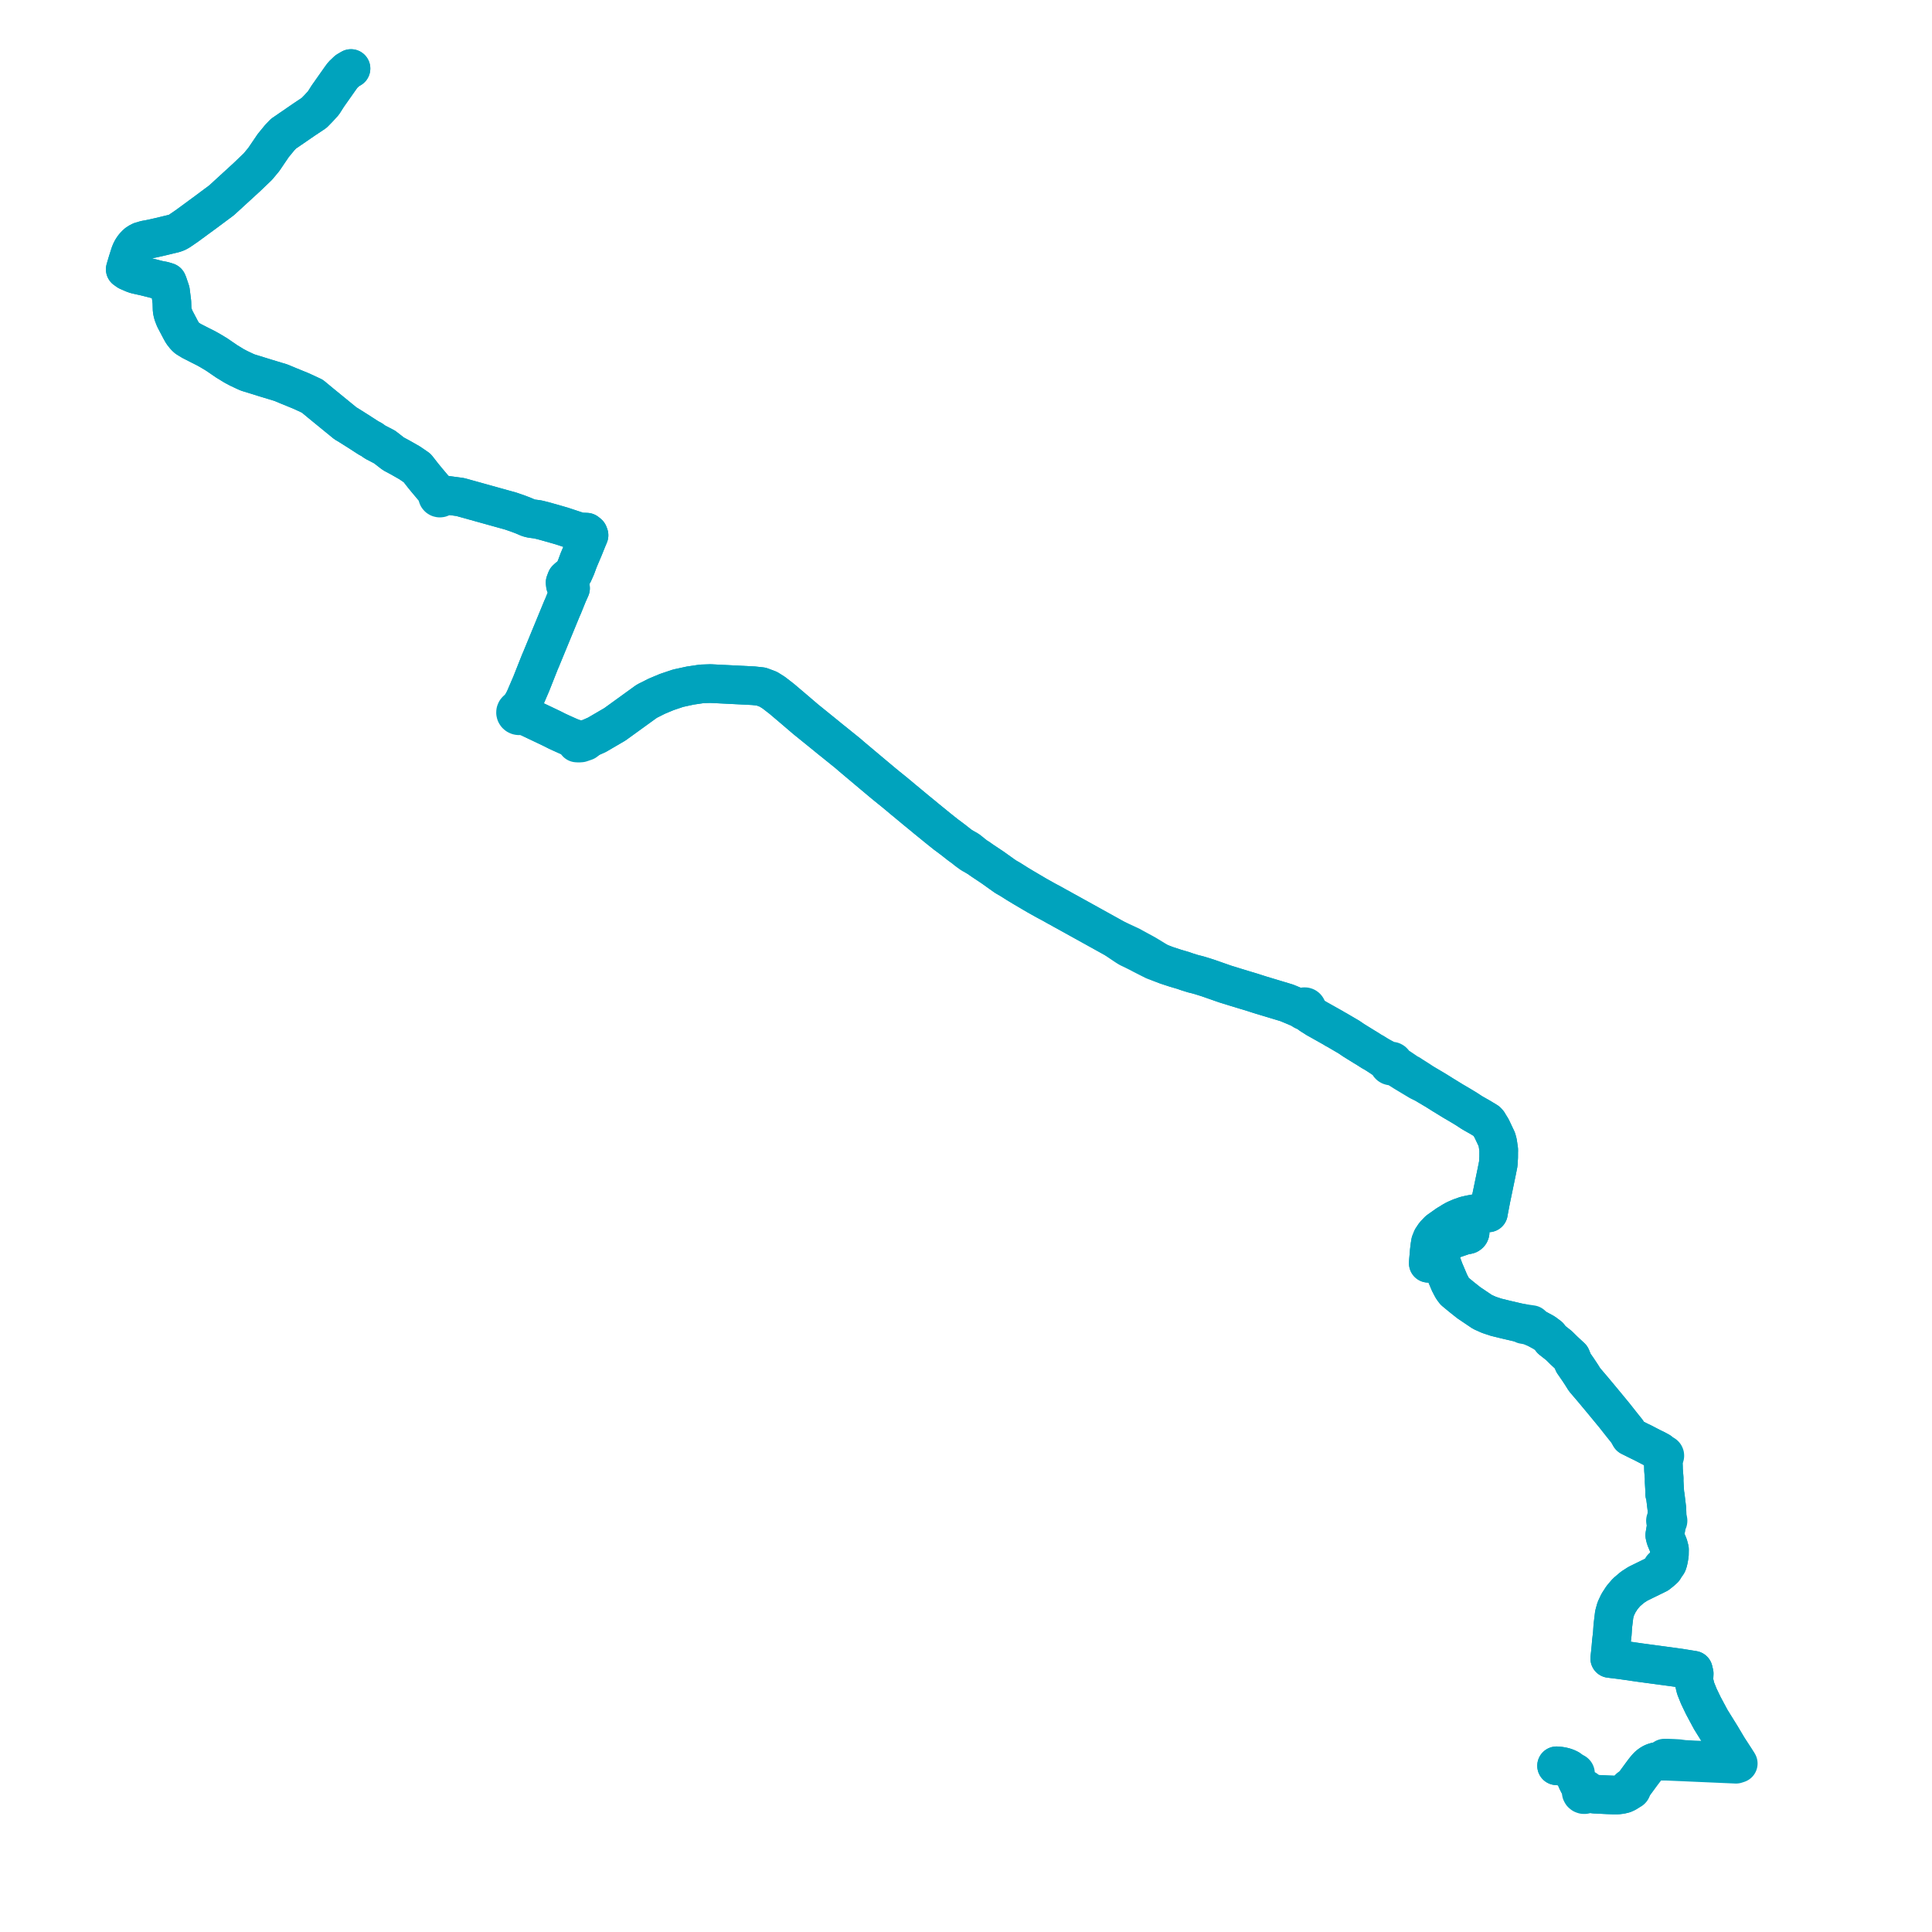     
<svg width="564.118" height="564.118" version="1.1"
     xmlns="http://www.w3.org/2000/svg">

  <title>Plan de ligne</title>
  <desc>Du 0000-00-00 au 9999-01-01</desc>

<path d='M 454.498 515.585 L 455.389 515.659 L 456.206 515.799 L 456.853 515.964 L 457.469 516.177 L 458.149 516.509 L 458.77 516.972 L 459.282 517.456 L 459.462 517.637 L 459.428 517.681 L 459.403 517.729 L 459.388 517.78 L 459.382 517.833 L 459.387 517.887 L 459.402 517.938 L 459.426 517.987 L 459.458 518.03 L 459.499 518.069 L 459.546 518.099 L 459.598 518.12 L 459.653 518.134 L 459.71 518.137 L 459.767 518.131 L 459.822 518.116 L 460.024 518.77 L 460.371 519.737 L 460.9 520.792 L 461.597 521.953 L 461.83 522.268 L 461.994 522.524 L 461.78 522.773 L 461.68 523.078 L 461.708 523.397 L 461.86 523.683 L 462.114 523.895 L 462.401 523.998 L 462.707 524.005 L 462.998 523.914 L 463.24 523.738 L 463.405 523.495 L 463.654 523.56 L 463.971 523.647 L 465.659 523.873 L 466.182 523.895 L 467.504 523.96 L 469.477 524.056 L 471.117 524.118 L 472.263 524.118 L 473.296 523.994 L 474.182 523.779 L 474.881 523.457 L 475.29 523.203 L 475.444 523.108 L 475.675 522.812 L 475.8 522.636 L 475.918 522.69 L 476.049 522.705 L 476.178 522.68 L 476.291 522.617 L 476.364 522.54 L 476.412 522.448 L 476.432 522.347 L 476.421 522.245 L 476.382 522.149 L 476.316 522.066 L 476.757 521.481 L 479.342 517.956 L 480.056 517.007 L 480.62 516.303 L 481.005 515.871 L 481.354 515.53 L 481.718 515.249 L 482.146 514.948 L 482.626 514.699 L 483.126 514.507 L 483.603 514.378 L 484.044 514.3 L 484.529 514.241 L 485.039 514.218 L 485.587 514.223 L 486.042 514.226 L 486.825 514.259 L 488.243 514.319 L 490.019 514.393 L 493.379 514.54 L 495.632 514.639 L 503.211 514.97 L 503.529 514.984 L 505.495 515.071 L 506.892 515.133 L 507.55 514.917 L 507.079 514.223 L 506.962 514.042 L 505.927 512.434 L 505.862 512.335 L 504.59 510.384 L 502.551 506.958 L 501.412 505.122 L 500.312 503.351 L 499.521 502.077 L 499.079 501.254 L 498.556 500.279 L 497.351 498.033 L 496.025 495.266 L 495.094 492.945 L 494.575 490.781 L 494.681 488.663 L 494.596 488.34 L 494.446 487.669 L 492.728 487.393 L 490.395 487.018 L 488.075 486.695 L 481.131 485.762 L 478.821 485.451 L 477.169 485.212 L 474.795 484.868 L 474.339 484.803 L 473.227 484.644 L 471.734 484.462 L 470.68 484.334 L 470.024 484.254 L 470.066 483.876 L 470.22 482.48 L 470.238 482.241 L 470.376 480.878 L 470.42 480.32 L 470.485 479.495 L 470.774 477.022 L 470.921 474.749 L 471.211 472.36 L 471.292 471.69 L 471.328 471.399 L 471.417 471.074 L 471.481 470.843 L 471.778 469.762 L 472.55 468.12 L 473.633 466.446 L 474.922 464.938 L 476.693 463.438 L 478.267 462.425 L 479.646 461.75 L 480.71 461.229 L 481.236 460.972 L 482.376 460.414 L 483.358 459.933 L 484.042 459.598 L 484.788 459.006 L 485.251 458.63 L 485.478 458.203 L 485.586 458.225 L 485.696 458.214 L 485.796 458.169 L 485.877 458.098 L 485.929 458.007 L 485.946 457.905 L 485.929 457.803 L 485.878 457.711 L 486.053 457.542 L 486.199 457.402 L 486.565 456.973 L 486.853 456.55 L 487.02 456.141 L 487.226 455.256 L 487.281 454.929 L 487.439 454.011 L 487.454 453.149 L 487.468 452.405 L 487.425 452.242 L 487.156 451.222 L 486.691 450.112 L 486.306 449.171 L 486.24 448.892 L 486.224 448.824 L 486.086 448.245 L 486.289 447.051 L 486.465 446.012 L 486.573 445.322 L 486.639 444.897 L 486.645 444.618 L 486.776 444.379 L 486.893 444.325 L 486.983 444.237 L 487.032 444.137 L 487.047 444.028 L 487.025 443.92 L 486.969 443.824 L 486.884 443.748 L 486.779 443.7 L 486.706 443.401 L 486.755 443.213 L 486.77 442.607 L 486.758 442.195 L 486.75 441.922 L 486.743 441.691 L 486.735 441.434 L 486.716 440.816 L 486.708 440.573 L 486.655 440.136 L 486.274 437.007 L 486.237 436.706 L 486.065 436.205 L 486.102 435.705 L 486.078 435.483 L 485.931 432.999 L 485.906 432.561 L 485.916 431.626 L 485.789 430.044 L 485.753 429.6 L 485.721 429.2 L 485.715 428.893 L 485.699 428.148 L 485.607 426.153 L 485.592 425.855 L 485.586 425.74 L 485.595 425.621 L 485.611 425.402 L 485.747 425.411 L 485.878 425.376 L 485.99 425.304 L 486.069 425.2 L 486.108 425.078 L 486.102 424.951 L 486.051 424.833 L 485.979 424.75 L 485.884 424.69 L 485.776 424.657 L 485.661 424.654 L 485.574 424.672 L 485.493 424.708 L 485.277 424.492 L 485.176 424.392 L 485.076 424.291 L 484.605 423.821 L 483.856 423.415 L 483.385 423.16 L 482.409 422.697 L 480.791 421.857 L 480.333 421.619 L 479.503 421.188 L 478.899 420.907 L 477.44 420.182 L 475.981 419.458 L 475.577 418.731 L 475.52 418.629 L 475.126 417.979 L 475.011 417.836 L 474.499 417.195 L 473.492 415.939 L 471.34 413.212 L 467.855 408.988 L 465.162 405.759 L 464.456 404.93 L 462.663 402.825 L 461.719 401.317 L 460.782 399.906 L 459.424 397.939 L 458.757 396.28 L 456.677 394.353 L 455.166 392.86 L 453.001 391.154 L 452.686 390.725 L 452.276 390.165 L 450.901 389.141 L 448.638 387.909 L 447.731 387.521 L 447.336 387.353 L 447.144 387.145 L 447.243 386.771 L 447.179 386.762 L 444.319 386.338 L 444.193 386.319 L 443.664 386.217 L 443.225 386.132 L 441.821 385.805 L 439.638 385.299 L 436.792 384.598 L 434.755 383.916 L 432.856 383.067 L 429.052 380.501 L 428.873 380.381 L 427.876 379.589 L 426.717 378.669 L 425.051 377.289 L 424.736 377.028 L 424.094 376.17 L 423.265 374.593 L 422.433 372.636 L 421.998 371.612 L 421.693 370.895 L 420.544 367.742 L 420.353 366.959 L 420.401 366.06 L 420.657 365.137 L 421.069 364.262 L 422.079 363.107 L 423.181 362.329 L 424.287 361.824 L 425.057 361.561 L 427.451 360.744 L 428.57 360.542 L 428.755 360.481 L 428.885 360.403 L 429.047 360.271 L 429.163 360.118 L 429.252 359.879 L 429.264 359.71 L 429.253 359.545 L 429.178 359.385 L 429.068 359.203 L 428.893 359.032 L 428.7 358.926 L 428.463 358.879 L 428.201 358.912 L 427.996 358.985 L 427.739 359.141 L 427.541 359.381 L 427.261 359.681 L 426.86 359.956 L 426.501 360.127 L 426.222 360.259 L 422.152 361.554 L 421.263 361.976 L 420.504 362.513 L 419.754 363.236 L 419.31 363.844 L 418.809 364.839 L 418.441 365.837 L 418.315 366.371 L 418.129 367.164 L 417.838 368.622 L 417.762 368.793 L 417.408 368.863 L 417.041 368.86 L 417.085 368.061 L 417.129 367.578 L 417.257 366.172 L 417.319 365.366 L 417.4 364.694 L 417.508 363.804 L 417.59 363.299 L 417.682 362.738 L 418.125 361.643 L 418.901 360.482 L 420.021 359.318 L 422.62 357.478 L 423.366 357.044 L 423.859 356.725 L 424.062 356.594 L 425.029 356.059 L 426.34 355.493 L 427.876 354.946 L 429.151 354.649 L 431.028 354.298 L 431.704 354.215 L 432.416 354.182 L 432.966 354.174 L 433.203 354.171 L 434.35 354.15 L 434.609 354.146 L 434.752 353.3 L 434.779 353.167 L 434.936 352.35 L 435.175 351.102 L 435.375 350.064 L 436.681 343.755 L 437.06 341.927 L 437.238 341.025 L 437.492 339.747 L 437.565 338.297 L 437.592 337.924 L 437.591 337.495 L 437.597 336.843 L 437.596 336.288 L 437.618 335.879 L 437.601 335.644 L 437.578 335.489 L 437.308 333.647 L 437.068 332.759 L 437.007 332.591 L 436.816 332.19 L 435.509 329.432 L 434.825 328.329 L 434.533 327.827 L 434.173 327.437 L 432.82 326.619 L 432.108 326.189 L 431.745 325.979 L 431.106 325.627 L 430.879 325.485 L 430.393 325.223 L 430.152 325.076 L 429.807 324.883 L 428.816 324.23 L 428.162 323.804 L 426.347 322.707 L 424.329 321.528 L 421.582 319.838 L 421.182 319.607 L 420.819 319.36 L 419.71 318.675 L 419.03 318.251 L 418.728 318.074 L 417.964 317.622 L 415.948 316.429 L 415.694 316.286 L 414.676 315.579 L 414.306 315.33 L 412.029 313.888 L 411.679 313.643 L 411.108 313.388 L 410.263 312.794 L 410.15 312.718 L 408.642 311.697 L 407.542 311.085 L 407.253 310.847 L 407.036 310.677 L 407.025 310.36 L 406.992 310.346 L 406.894 310.14 L 406.734 309.973 L 406.527 309.858 L 406.135 309.795 L 405.938 309.834 L 404.975 309.505 L 402.282 308.074 L 401.065 307.307 L 400.668 307.116 L 398.946 306.02 L 398.514 305.767 L 396.237 304.36 L 395.236 303.739 L 395.03 303.598 L 393.882 302.814 L 392.783 302.172 L 390.776 300.995 L 390.328 300.732 L 389.852 300.489 L 389.278 300.129 L 388.505 299.695 L 388.174 299.509 L 386.315 298.465 L 385.508 298.009 L 385.113 297.79 L 384.412 297.4 L 382.97 296.483 L 382.585 296.238 L 382.041 295.77 L 381.576 295.37 L 381.28 295.115 L 381.437 294.995 L 381.549 294.834 L 381.606 294.651 L 381.601 294.46 L 381.536 294.279 L 381.416 294.125 L 381.253 294.01 L 381.061 293.947 L 380.839 293.941 L 380.627 294.004 L 380.449 294.127 L 380.322 294.298 L 380.261 294.497 L 379.502 294.365 L 379.322 294.334 L 378.18 293.841 L 376.959 293.334 L 375.727 292.822 L 374.557 292.469 L 373.552 292.166 L 370.89 291.363 L 370.075 291.118 L 369.269 290.875 L 367.96 290.48 L 367.168 290.226 L 366.289 289.944 L 365.491 289.687 L 364.793 289.479 L 364.555 289.402 L 364.135 289.283 L 363.895 289.209 L 363.157 288.989 L 362.506 288.785 L 360.431 288.157 L 359.612 287.899 L 359.348 287.815 L 358.429 287.535 L 357.788 287.339 L 356.875 287.021 L 355.096 286.4 L 354.086 286.047 L 352.644 285.544 L 352.562 285.518 L 350.381 284.832 L 349.374 284.556 L 348.419 284.324 L 346.555 283.744 L 345.575 283.393 L 343.869 282.891 L 343.145 282.677 L 342.585 282.494 L 340.622 281.851 L 338.56 281.058 L 335.375 279.117 L 334.645 278.672 L 333.874 278.242 L 332.914 277.724 L 332.297 277.388 L 331.498 276.953 L 330.894 276.625 L 330.228 276.244 L 328.279 275.339 L 325.509 274.052 L 323.812 273.108 L 323.13 272.73 L 319.045 270.465 L 312.661 266.927 L 311.991 266.553 L 310.747 265.874 L 310.462 265.719 L 309.33 265.075 L 308.689 264.742 L 307.581 264.111 L 305.275 262.871 L 304.663 262.527 L 303.933 262.118 L 302.691 261.422 L 302.26 261.168 L 300.792 260.304 L 299.141 259.333 L 298.753 259.104 L 298.528 258.972 L 297.403 258.289 L 296.985 258.036 L 296.238 257.561 L 295.671 257.201 L 294.917 256.73 L 293.594 255.972 L 293.09 255.613 L 292.289 255.042 L 289.788 253.26 L 288.631 252.489 L 286.818 251.281 L 285.683 250.477 L 285.024 250.088 L 283.584 248.893 L 282.612 248.128 L 280.771 247.117 L 280.484 246.932 L 279.807 246.412 L 278.35 245.261 L 277.852 244.89 L 276.886 244.16 L 276.13 243.61 L 275.893 243.415 L 274.693 242.458 L 273.751 241.703 L 272.324 240.537 L 270.767 239.272 L 270.406 238.979 L 269.273 238.035 L 267.6 236.673 L 266.868 236.065 L 265.382 234.83 L 265.141 234.63 L 264.481 234.081 L 263.5 233.28 L 263.193 233.007 L 262.653 232.559 L 261.221 231.368 L 260.809 231.034 L 260.079 230.446 L 259.216 229.752 L 258.818 229.426 L 258.012 228.766 L 257.533 228.366 L 256.692 227.663 L 256.626 227.608 L 255.271 226.475 L 251.33 223.161 L 251.152 223.01 L 249.215 221.381 L 248.532 220.806 L 247.732 220.106 L 247.545 219.954 L 247.06 219.556 L 244.942 217.848 L 243.368 216.574 L 242.638 216.002 L 241.014 214.67 L 240.182 213.996 L 238.506 212.64 L 236.975 211.401 L 235.25 210.006 L 234.764 209.591 L 234.523 209.384 L 231.415 206.726 L 228.272 204.063 L 227.893 203.768 L 225.926 202.243 L 224.343 201.249 L 222.258 200.47 L 219.985 200.223 L 217.458 200.097 L 207.43 199.595 L 204.913 199.68 L 201.565 200.173 L 197.985 200.952 L 194.682 202.064 L 191.784 203.28 L 188.846 204.756 L 179.539 211.488 L 174.275 214.564 L 171.805 215.652 L 171.474 215.717 L 170.58 215.896 L 169.376 215.967 L 168.798 215.933 L 167.495 215.601 L 166.348 215.158 L 165.775 214.901 L 163.868 214.047 L 162.607 213.46 L 161.123 212.708 L 154.738 209.672 L 153.932 209.295 L 153.332 208.791 L 152.992 208.384 L 152.548 207.785 L 152.453 207.565 L 152.681 206.242 L 153.208 204.105 L 155.131 199.636 L 157.629 193.325 L 157.96 192.566 L 162.608 181.283 L 163.428 179.293 L 164.112 177.633 L 164.403 176.989 L 165.808 173.516 L 166.593 171.768 L 165.401 171.312 L 165.084 170.786 L 165.011 170.075 L 165.373 169.126 L 165.934 168.612 L 166.913 168.083 L 167.435 167.345 L 168.204 165.608 L 168.527 164.735 L 168.743 164.15 L 168.976 163.521 L 170.431 160.094 L 171.449 157.57 L 171.76 156.828 L 171.988 156.285 L 171.807 155.81 L 171.279 155.385 L 170.364 155.35 L 169.322 155.322 L 168.835 155.166 L 167.825 154.841 L 164.156 153.626 L 161.525 152.863 L 160.133 152.475 L 158.743 152.086 L 156.995 151.654 L 155.599 151.472 L 155.163 151.416 L 154.286 151.191 L 154.1 151.111 L 152.82 150.557 L 151.553 150.075 L 151.153 149.923 L 150.817 149.808 L 149.049 149.202 L 146.988 148.632 L 145.479 148.212 L 143.91 147.775 L 134.371 145.121 L 130.122 144.553 L 129.075 144.576 L 128.966 144.393 L 128.8 144.251 L 128.593 144.168 L 128.369 144.153 L 128.15 144.206 L 126.42 142.336 L 125.972 141.793 L 124.725 140.314 L 123.644 139 L 121.797 136.643 L 119.601 135.137 L 118.841 134.704 L 116.834 133.561 L 115.486 132.841 L 114.864 132.509 L 112.286 130.51 L 109.527 129.079 L 108.989 128.696 L 108.526 128.354 L 108.369 128.278 L 107.662 127.907 L 104.294 125.736 L 101.663 124.079 L 100.876 123.621 L 97.087 120.525 L 93.551 117.635 L 91.191 115.68 L 87.97 114.183 L 84.357 112.711 L 82.046 111.744 L 77.867 110.478 L 72.342 108.769 L 71.585 108.435 L 69.743 107.567 L 68.42 106.871 L 66.172 105.498 L 65.043 104.725 L 64.478 104.337 L 63.284 103.519 L 61.317 102.336 L 60.134 101.677 L 58.634 100.926 L 55.945 99.55 L 55.099 99.037 L 54.603 98.73 L 54.071 98.236 L 53.285 97.246 L 52.841 96.467 L 51.626 94.168 L 51.042 93.057 L 50.55 91.798 L 50.354 91.032 L 50.253 90.446 L 50.22 89.35 L 50.186 88.226 L 49.781 85.004 L 49.068 82.89 L 48.846 82.35 L 48.173 82.138 L 47.562 81.968 L 46.376 81.761 L 44.624 81.31 L 43.868 81.117 L 42.295 80.725 L 39.724 80.153 L 38.944 79.883 L 37.341 79.183 L 36.848 78.825 L 36.568 78.635 L 37.236 76.368 L 37.963 74.091 L 38.294 73.273 L 38.749 72.493 L 39.183 71.904 L 39.833 71.222 L 40.282 70.872 L 41.105 70.441 L 42.471 70.04 L 43.47 69.863 L 44.275 69.7 L 46.376 69.234 L 48.171 68.806 L 48.644 68.688 L 50.829 68.165 L 51.605 67.89 L 52.365 67.475 L 54.478 66.031 L 59.401 62.421 L 59.696 62.209 L 64.711 58.472 L 68.118 55.352 L 72.125 51.681 L 75.311 48.626 L 77.022 46.565 L 79.181 43.382 L 79.756 42.534 L 81.683 40.179 L 82.784 39.037 L 88.783 34.915 L 91.733 32.946 L 93.11 31.529 L 94.427 30.094 L 95.725 28.051 L 98.577 24.002 L 99.451 22.762 L 100.111 21.868 L 101.091 20.937 L 101.389 20.653 L 102.433 20.035 L 102.474 20.011' fill='transparent' stroke='#00A3BD' stroke-linecap='round' stroke-linejoin='round' stroke-width='11.282'/><path d='M 102.492 20 L 101.389 20.653 L 101.091 20.937 L 100.111 21.868 L 99.451 22.762 L 98.577 24.002 L 95.725 28.051 L 94.427 30.094 L 93.11 31.529 L 91.733 32.946 L 88.783 34.915 L 82.784 39.037 L 81.683 40.179 L 79.756 42.534 L 79.181 43.382 L 77.022 46.565 L 75.311 48.626 L 72.125 51.681 L 69.618 53.978 L 64.711 58.472 L 59.696 62.209 L 59.401 62.421 L 54.478 66.031 L 52.365 67.475 L 51.605 67.89 L 50.829 68.165 L 48.644 68.688 L 48.171 68.806 L 46.376 69.234 L 44.275 69.7 L 43.47 69.863 L 42.471 70.04 L 41.105 70.441 L 40.282 70.872 L 39.833 71.222 L 39.183 71.904 L 38.749 72.493 L 38.294 73.273 L 37.963 74.091 L 37.236 76.368 L 36.568 78.635 L 36.848 78.825 L 37.341 79.183 L 38.944 79.883 L 39.724 80.153 L 42.295 80.725 L 43.133 80.933 L 43.868 81.117 L 44.624 81.31 L 46.376 81.761 L 47.562 81.968 L 48.173 82.138 L 48.846 82.35 L 49.068 82.89 L 49.781 85.004 L 50.021 86.913 L 50.186 88.226 L 50.22 89.35 L 50.253 90.446 L 50.354 91.032 L 50.55 91.798 L 51.042 93.057 L 51.626 94.168 L 52.841 96.467 L 53.285 97.246 L 54.071 98.236 L 54.603 98.73 L 55.099 99.037 L 55.945 99.55 L 58.634 100.926 L 60.134 101.677 L 61.317 102.336 L 63.284 103.519 L 64.478 104.337 L 65.043 104.725 L 66.172 105.498 L 68.42 106.871 L 69.743 107.567 L 71.585 108.435 L 72.342 108.769 L 77.867 110.478 L 82.046 111.744 L 84.357 112.711 L 87.97 114.183 L 91.191 115.68 L 93.551 117.635 L 100.876 123.621 L 101.663 124.079 L 104.294 125.736 L 107.662 127.907 L 108.369 128.278 L 108.526 128.354 L 108.989 128.696 L 109.527 129.079 L 112.286 130.51 L 114.864 132.509 L 115.486 132.841 L 116.834 133.561 L 118.841 134.704 L 119.601 135.137 L 121.797 136.643 L 123.644 139 L 124.725 140.314 L 125.972 141.793 L 126.42 142.336 L 128.15 144.206 L 127.961 144.323 L 127.824 144.492 L 127.753 144.693 L 127.755 144.905 L 127.792 145 L 127.831 145.104 L 127.973 145.27 L 128.165 145.384 L 128.239 145.4 L 128.385 145.432 L 128.61 145.41 L 128.815 145.323 L 128.977 145.178 L 129.081 144.991 L 129.115 144.783 L 129.075 144.576 L 130.122 144.553 L 131.11 144.685 L 134.371 145.121 L 143.91 147.775 L 145.479 148.212 L 146.988 148.632 L 149.049 149.202 L 150.817 149.808 L 151.153 149.923 L 151.553 150.075 L 152.82 150.557 L 154.1 151.111 L 154.286 151.191 L 155.163 151.416 L 156.995 151.654 L 158.743 152.086 L 160.133 152.475 L 161.525 152.863 L 164.156 153.626 L 164.862 153.86 L 167.825 154.841 L 168.835 155.166 L 169.322 155.322 L 170.364 155.35 L 171.279 155.385 L 171.807 155.81 L 171.988 156.285 L 171.449 157.57 L 170.431 160.094 L 168.976 163.521 L 168.743 164.15 L 168.527 164.735 L 168.204 165.608 L 167.435 167.345 L 166.913 168.083 L 165.934 168.612 L 165.373 169.126 L 165.011 170.075 L 165.084 170.786 L 165.401 171.312 L 166.593 171.768 L 165.808 173.516 L 164.403 176.989 L 164.112 177.633 L 163.428 179.293 L 157.96 192.566 L 157.629 193.325 L 156.657 195.779 L 155.131 199.636 L 153.208 204.105 L 152.594 205.215 L 152.048 206.055 L 151.591 206.758 L 151.327 207.099 L 151.14 207.151 L 150.859 207.324 L 150.653 207.572 L 150.549 207.836 L 150.532 208.118 L 150.602 208.392 L 150.755 208.635 L 150.977 208.827 L 151.247 208.949 L 151.502 208.993 L 151.76 208.975 L 152.005 208.897 L 153.043 209.102 L 153.932 209.295 L 154.738 209.672 L 161.123 212.708 L 162.607 213.46 L 163.868 214.047 L 164.952 214.532 L 165.775 214.901 L 166.348 215.158 L 167.495 215.601 L 168.798 215.933 L 168.753 216.145 L 168.643 216.409 L 168.496 216.762 L 168.404 216.944 L 168.985 216.976 L 169.609 216.934 L 170.937 216.477 L 171.334 216.169 L 171.474 215.717 L 171.805 215.652 L 174.275 214.564 L 179.539 211.488 L 188.846 204.756 L 191.784 203.28 L 194.682 202.064 L 197.985 200.952 L 201.565 200.173 L 204.913 199.68 L 207.43 199.595 L 219.985 200.223 L 222.258 200.47 L 224.343 201.249 L 225.926 202.243 L 227.893 203.768 L 228.272 204.063 L 231.415 206.726 L 234.523 209.384 L 234.764 209.591 L 235.25 210.006 L 236.975 211.401 L 238.506 212.64 L 240.182 213.996 L 241.014 214.67 L 242.638 216.002 L 243.368 216.574 L 244.942 217.848 L 247.06 219.556 L 247.545 219.954 L 247.732 220.106 L 248.532 220.806 L 249.215 221.381 L 251.152 223.01 L 251.33 223.161 L 255.271 226.475 L 256.626 227.608 L 256.692 227.663 L 257.533 228.366 L 258.012 228.766 L 258.818 229.426 L 259.216 229.752 L 260.079 230.446 L 260.809 231.034 L 261.221 231.368 L 262.653 232.559 L 263.193 233.007 L 263.5 233.28 L 264.481 234.081 L 265.141 234.63 L 265.382 234.83 L 266.868 236.065 L 267.6 236.673 L 269.273 238.035 L 270.406 238.979 L 270.767 239.272 L 272.324 240.537 L 273.751 241.703 L 274.693 242.458 L 275.893 243.415 L 276.13 243.61 L 276.886 244.16 L 277.852 244.89 L 278.35 245.261 L 279.807 246.412 L 280.484 246.932 L 280.771 247.117 L 282.321 248.384 L 283.345 249.124 L 283.751 249.408 L 285.024 250.088 L 285.35 250.28 L 285.683 250.477 L 286.818 251.281 L 288.631 252.489 L 289.788 253.26 L 292.289 255.042 L 293.09 255.613 L 293.594 255.972 L 294.917 256.73 L 295.671 257.201 L 296.238 257.561 L 296.985 258.036 L 297.403 258.289 L 298.528 258.972 L 298.753 259.104 L 299.141 259.333 L 300.792 260.304 L 302.26 261.168 L 302.691 261.422 L 303.933 262.118 L 304.663 262.527 L 305.275 262.871 L 307.581 264.111 L 308.689 264.742 L 309.33 265.075 L 310.462 265.719 L 310.747 265.874 L 311.991 266.553 L 312.661 266.927 L 319.045 270.465 L 323.13 272.73 L 323.812 273.108 L 325.509 274.052 L 326.918 275.025 L 328.361 275.994 L 328.996 276.411 L 329.619 276.795 L 330.786 277.347 L 331.052 277.479 L 331.867 277.884 L 332.609 278.253 L 333.44 278.702 L 335.402 279.701 L 337.012 280.512 L 338.56 281.058 L 340.622 281.851 L 342.585 282.494 L 343.145 282.677 L 344.598 283.105 L 345.575 283.393 L 346.555 283.744 L 348.419 284.324 L 349.374 284.556 L 350.381 284.832 L 352.562 285.518 L 352.644 285.544 L 354.086 286.047 L 355.096 286.4 L 356.875 287.021 L 357.788 287.339 L 358.429 287.535 L 359.348 287.815 L 359.612 287.899 L 360.431 288.157 L 362.506 288.785 L 363.157 288.989 L 363.895 289.209 L 364.135 289.283 L 364.555 289.402 L 364.793 289.479 L 365.491 289.687 L 366.289 289.944 L 367.168 290.226 L 367.96 290.48 L 369.269 290.875 L 370.075 291.118 L 370.89 291.363 L 371.554 291.564 L 373.552 292.166 L 374.557 292.469 L 375.727 292.822 L 376.959 293.334 L 378.18 293.841 L 379.322 294.334 L 379.502 294.365 L 380.261 294.497 L 380.27 294.698 L 380.346 294.885 L 380.481 295.042 L 380.66 295.15 L 380.867 295.201 L 381.081 295.189 L 381.28 295.115 L 382.041 295.77 L 382.585 296.238 L 382.97 296.483 L 384.412 297.4 L 385.113 297.79 L 385.508 298.009 L 386.315 298.465 L 388.174 299.509 L 388.505 299.695 L 389.278 300.129 L 389.852 300.489 L 390.328 300.732 L 390.776 300.995 L 392.783 302.172 L 393.882 302.814 L 395.03 303.598 L 395.236 303.739 L 396.237 304.36 L 398.514 305.767 L 398.946 306.02 L 400.668 307.116 L 401.065 307.307 L 402.282 308.074 L 404.095 309.333 L 404.566 309.67 L 404.756 309.807 L 405.151 310.132 L 405.473 310.414 L 405.465 310.601 L 405.508 310.783 L 405.599 310.95 L 405.737 311.093 L 405.909 311.196 L 406.104 311.254 L 406.308 311.263 L 406.526 311.215 L 406.719 311.111 L 407.332 311.37 L 408.459 312.092 L 409.664 312.84 L 410.047 313.086 L 414.155 315.554 L 414.529 315.776 L 415.694 316.286 L 415.948 316.429 L 417.964 317.622 L 418.728 318.074 L 419.03 318.251 L 419.71 318.675 L 420.819 319.36 L 421.182 319.607 L 421.582 319.838 L 424.329 321.528 L 426.347 322.707 L 428.162 323.804 L 428.816 324.23 L 429.807 324.883 L 430.152 325.076 L 430.393 325.223 L 430.879 325.485 L 431.106 325.627 L 431.745 325.979 L 432.108 326.189 L 432.82 326.619 L 434.173 327.437 L 434.533 327.827 L 434.825 328.329 L 435.509 329.432 L 436.816 332.19 L 437.007 332.591 L 437.068 332.759 L 437.308 333.647 L 437.578 335.489 L 437.601 335.644 L 437.618 335.879 L 437.596 336.288 L 437.597 336.843 L 437.591 337.495 L 437.592 337.924 L 437.565 338.297 L 437.492 339.747 L 437.238 341.025 L 437.06 341.927 L 435.375 350.064 L 435.175 351.102 L 434.936 352.35 L 434.779 353.167 L 434.752 353.3 L 434.609 354.146 L 434.35 354.15 L 433.203 354.171 L 432.966 354.174 L 432.416 354.182 L 431.704 354.215 L 431.028 354.298 L 429.151 354.649 L 427.876 354.946 L 426.34 355.493 L 425.029 356.059 L 424.062 356.594 L 423.859 356.725 L 423.366 357.044 L 422.62 357.478 L 420.021 359.318 L 418.901 360.482 L 418.125 361.643 L 417.682 362.738 L 417.59 363.299 L 417.508 363.804 L 417.4 364.694 L 417.319 365.366 L 417.257 366.172 L 417.085 368.061 L 417.041 368.86 L 417.408 368.863 L 417.762 368.793 L 417.838 368.622 L 418.129 367.164 L 418.441 365.837 L 418.809 364.839 L 419.31 363.844 L 419.754 363.236 L 420.504 362.513 L 421.263 361.976 L 422.152 361.554 L 426.222 360.259 L 426.86 359.956 L 427.261 359.681 L 427.541 359.381 L 427.739 359.141 L 427.996 358.985 L 428.201 358.912 L 428.463 358.879 L 428.7 358.926 L 428.893 359.032 L 429.068 359.203 L 429.178 359.385 L 429.253 359.545 L 429.264 359.71 L 429.252 359.879 L 429.163 360.118 L 429.047 360.271 L 428.885 360.403 L 428.755 360.481 L 428.57 360.542 L 427.451 360.744 L 425.675 361.35 L 424.287 361.824 L 423.181 362.329 L 422.079 363.107 L 421.069 364.262 L 420.657 365.137 L 420.401 366.06 L 420.353 366.959 L 420.544 367.742 L 421.693 370.895 L 421.998 371.612 L 422.433 372.636 L 423.265 374.593 L 423.742 375.501 L 424.094 376.17 L 424.736 377.028 L 425.051 377.289 L 426.717 378.669 L 427.876 379.589 L 428.873 380.381 L 429.052 380.501 L 432.856 383.067 L 434.755 383.916 L 436.792 384.598 L 439.638 385.299 L 441.821 385.805 L 443.225 386.132 L 444.193 386.319 L 444.319 386.338 L 444.854 386.749 L 445.293 386.825 L 446.805 387.086 L 447.144 387.145 L 447.336 387.353 L 447.731 387.521 L 448.251 387.744 L 448.638 387.909 L 450.901 389.141 L 452.276 390.165 L 452.686 390.725 L 453.001 391.154 L 455.166 392.86 L 456.677 394.353 L 458.757 396.28 L 459.424 397.939 L 460.782 399.906 L 461.719 401.317 L 462.663 402.825 L 464.607 405.108 L 465.162 405.759 L 467.855 408.988 L 471.34 413.212 L 473.492 415.939 L 474.499 417.195 L 475.011 417.836 L 475.126 417.979 L 475.52 418.629 L 475.577 418.731 L 475.981 419.458 L 477.44 420.182 L 478.292 420.606 L 478.899 420.907 L 479.503 421.188 L 480.333 421.619 L 480.791 421.857 L 482.409 422.697 L 483.385 423.16 L 484.605 423.821 L 485.076 424.291 L 485.176 424.392 L 485.277 424.492 L 485.493 424.708 L 485.391 424.792 L 485.324 424.902 L 485.299 425.028 L 485.321 425.154 L 485.386 425.266 L 485.486 425.352 L 485.611 425.402 L 485.595 425.621 L 485.586 425.74 L 485.592 425.855 L 485.607 426.153 L 485.699 428.148 L 485.715 428.893 L 485.721 429.2 L 485.789 430.044 L 485.916 431.626 L 485.906 432.561 L 485.931 432.999 L 486.078 435.483 L 486.102 435.705 L 486.065 436.205 L 486.237 436.706 L 486.274 437.007 L 486.459 438.521 L 486.708 440.573 L 486.716 440.816 L 486.735 441.434 L 486.743 441.691 L 486.75 441.922 L 486.758 442.195 L 486.77 442.607 L 486.755 443.213 L 486.706 443.401 L 486.779 443.7 L 486.667 443.684 L 486.554 443.701 L 486.452 443.748 L 486.37 443.821 L 486.314 443.914 L 486.29 444.019 L 486.301 444.125 L 486.349 444.23 L 486.43 444.315 L 486.536 444.372 L 486.655 444.394 L 486.776 444.379 L 486.645 444.618 L 486.639 444.897 L 486.465 446.012 L 486.289 447.051 L 486.086 448.245 L 486.224 448.824 L 486.24 448.892 L 486.306 449.171 L 486.691 450.112 L 487.156 451.222 L 487.425 452.242 L 487.468 452.405 L 487.454 453.149 L 487.439 454.011 L 487.281 454.929 L 487.226 455.256 L 487.02 456.141 L 486.853 456.55 L 486.565 456.973 L 486.199 457.402 L 485.878 457.711 L 485.803 457.642 L 485.709 457.597 L 485.605 457.582 L 485.501 457.597 L 485.406 457.64 L 485.33 457.709 L 485.28 457.796 L 485.26 457.892 L 485.273 457.99 L 485.317 458.08 L 485.387 458.154 L 485.478 458.203 L 485.251 458.63 L 484.959 458.867 L 484.788 459.006 L 484.042 459.598 L 483.358 459.933 L 482.376 460.414 L 481.236 460.972 L 480.71 461.229 L 479.646 461.75 L 478.267 462.425 L 476.693 463.438 L 474.922 464.938 L 473.633 466.446 L 472.55 468.12 L 471.778 469.762 L 471.481 470.843 L 471.417 471.074 L 471.328 471.399 L 471.292 471.69 L 471.211 472.36 L 470.921 474.749 L 470.774 477.022 L 470.485 479.495 L 470.42 480.32 L 470.376 480.878 L 470.238 482.241 L 470.22 482.48 L 470.066 483.876 L 470.024 484.254 L 470.68 484.334 L 473.227 484.644 L 474.339 484.803 L 474.795 484.868 L 475.438 484.962 L 477.169 485.212 L 478.821 485.451 L 481.131 485.762 L 488.075 486.695 L 490.395 487.018 L 492.728 487.393 L 494.446 487.669 L 494.596 488.34 L 494.681 488.663 L 494.575 490.781 L 495.094 492.945 L 496.025 495.266 L 497.351 498.033 L 499.079 501.254 L 499.521 502.077 L 500.312 503.351 L 501.412 505.122 L 502.551 506.958 L 504.59 510.384 L 505.862 512.335 L 505.927 512.434 L 507.079 514.223 L 506.663 514.347 L 504.08 514.247 L 503.241 514.215 L 502.035 514.167 L 500.78 514.114 L 494.566 513.861 L 493.414 513.792 L 491.682 513.719 L 490.175 513.504 L 488.555 513.409 L 487.63 513.375 L 487.037 513.353 L 486.863 513.346 L 486.006 513.343 L 486.026 513.728 L 486.042 514.226 L 485.587 514.223 L 485.039 514.218 L 484.529 514.241 L 484.044 514.3 L 483.603 514.378 L 483.126 514.507 L 482.626 514.699 L 482.146 514.948 L 481.718 515.249 L 481.354 515.53 L 481.005 515.871 L 480.62 516.303 L 480.056 517.007 L 479.342 517.956 L 476.757 521.481 L 476.316 522.066 L 476.224 522.001 L 476.115 521.964 L 476 521.957 L 475.888 521.981 L 475.787 522.035 L 475.689 522.117 L 475.652 522.218 L 475.633 522.335 L 475.679 522.504 L 475.8 522.636 L 475.675 522.812 L 475.444 523.108 L 475.29 523.203 L 474.881 523.457 L 474.182 523.779 L 473.296 523.994 L 472.263 524.118 L 471.117 524.118 L 469.477 524.056 L 467.504 523.96 L 466.182 523.895 L 465.659 523.873 L 463.971 523.647 L 463.654 523.56 L 463.405 523.495 L 463.466 523.286 L 463.469 523.07 L 463.413 522.86 L 463.301 522.67 L 463.092 522.478 L 462.826 522.359 L 462.534 522.326 L 462.246 522.383 L 461.994 522.524 L 461.83 522.268 L 461.597 521.953 L 460.9 520.792 L 460.371 519.737 L 460.175 519.19 L 460.024 518.77 L 459.822 518.116 L 459.879 518.088 L 459.929 518.05 L 459.969 518.004 L 460 517.951 L 460.018 517.893 L 460.024 517.833 L 460.017 517.773 L 459.997 517.717 L 459.966 517.664 L 459.929 517.622 L 459.884 517.588 L 459.834 517.562 L 459.778 517.544 L 459.721 517.536 L 459.663 517.538 L 459.606 517.549 L 459.553 517.57 L 459.504 517.6 L 459.462 517.637 L 459.282 517.456 L 459.008 517.197 L 458.77 516.972 L 458.149 516.509 L 457.469 516.177 L 456.853 515.964 L 456.206 515.799 L 455.389 515.659 L 454.498 515.585' fill='transparent' stroke='#00A3BD' stroke-linecap='round' stroke-linejoin='round' stroke-width='11.282'/>
</svg>

